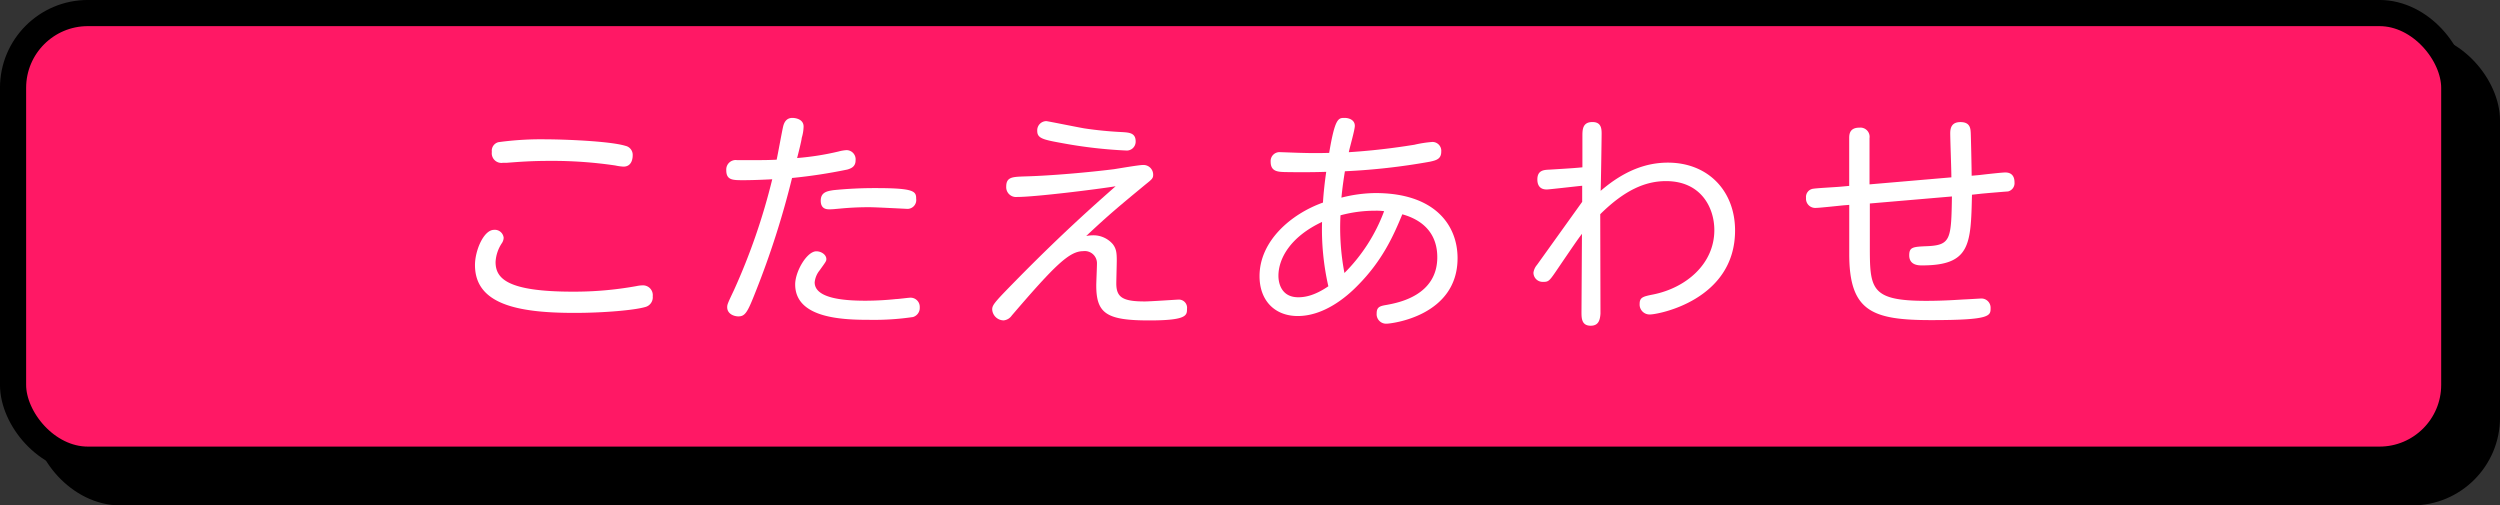<svg xmlns="http://www.w3.org/2000/svg" viewBox="0 0 543.87 109.95"><rect x="0" y="0" width="543.87" height="109.95" fill="#333333" stroke="none"/><defs><style>.cls-1{isolation:isolate;}.cls-2{mix-blend-mode:multiply;}.cls-3{fill:none;stroke:#000;stroke-miterlimit:10;stroke-width:5.69px;}.cls-4{fill:#ff1865;}.cls-5{fill:#fff;}</style></defs><title>theansweris</title><g class="cls-1"><g id="レイヤー_2" data-name="レイヤー 2"><g id="文字類その他画像"><g class="cls-2"><rect x="9.95" y="9.95" width="531.08" height="97.16" rx="16.27" ry="16.27"/><rect class="cls-3" x="9.95" y="9.95" width="531.08" height="97.16" rx="16.27" ry="16.27"/></g><rect class="cls-4" x="2.84" y="2.84" width="531.08" height="97.16" rx="16.27" ry="16.27"/><rect class="cls-3" x="2.84" y="2.84" width="531.08" height="97.16" rx="16.27" ry="16.27"/><path class="cls-5" d="M138.51,62.23a6.63,6.63,0,0,1,1.27-.15A2.13,2.13,0,0,1,142,64.46a2.17,2.17,0,0,1-1.67,2.34c-2.24.66-8.78,1.27-15.38,1.27-12.48,0-21.62-1.93-21.62-10.41,0-3.14,1.88-7.66,4.16-7.66a1.93,1.93,0,0,1,2.08,1.73,2.23,2.23,0,0,1-.35,1.11A8.14,8.14,0,0,0,107.81,57c0,3.56,2.49,6.45,16.8,6.45A75.9,75.9,0,0,0,138.51,62.23Zm-30-31.31a67.49,67.49,0,0,1,10.25-.61c3.55,0,13.85.36,17.31,1.42a2,2,0,0,1,1.57,2.08c0,.26,0,2.44-2,2.44a11.12,11.12,0,0,1-1.78-.25,93.41,93.41,0,0,0-14.16-1c-4.06,0-6.64.2-9.38.41a7.82,7.82,0,0,1-.87,0A2.1,2.1,0,0,1,107,33.05,1.92,1.92,0,0,1,108.47,30.92Z"/><path class="cls-5" d="M164.39,63.45c-1.72,4.36-2.23,5.38-3.75,5.38-1,0-2.44-.56-2.44-2,0-.61.15-.91,1.47-3.71A136.81,136.81,0,0,0,168,39c-.11,0-3.45.2-6.3.2-2.33,0-3.7,0-3.7-2.18a2.06,2.06,0,0,1,2.38-2.18c5.79,0,6.45,0,8.58-.1.25-1.12,1.17-6.24,1.42-7.26s.81-1.83,2-1.83c.56,0,2.44.21,2.44,1.88a9.11,9.11,0,0,1-.41,2.49c0,.45-.81,3.65-1,4.36a58.91,58.91,0,0,0,9-1.42,9,9,0,0,1,1.72-.3,2,2,0,0,1,2,2.23c0,1.42-1.06,1.78-1.82,2a115.15,115.15,0,0,1-12,1.83A188.34,188.34,0,0,1,164.39,63.45Zm13.2-8.78c1.11,0,2.18.76,2.18,1.68,0,.45-.05.5-1.47,2.48a4.9,4.9,0,0,0-1.07,2.59c0,3.6,6.7,4,11.07,4a65,65,0,0,0,6.64-.36c.51,0,2.69-.3,3.15-.3a2,2,0,0,1,2,2.13,2.06,2.06,0,0,1-1.47,2.08,57.33,57.33,0,0,1-9.29.61c-5.68,0-16.34-.2-16.34-7.71C173,59,175.56,54.67,177.59,54.67Zm3.7-13.3a89.54,89.54,0,0,1,9.29-.45c8.37,0,8.73.71,8.73,2.33a1.92,1.92,0,0,1-2.13,2.18c-.1,0-6.65-.35-7.92-.35a63.63,63.63,0,0,0-6.55.3c-1.21.11-1.67.16-2.23.16s-1.93,0-1.93-1.88S180,41.58,181.29,41.37Z"/><path class="cls-5" d="M221.28,42.85a2.14,2.14,0,0,1-2.38-2.24c0-2.13,1.37-2.13,4-2.23,5.88-.15,14.15-.91,19.43-1.57,1-.15,5.43-.92,6.35-.92A2.11,2.11,0,0,1,250.87,38c0,.81-.26,1-1.73,2.18-5.83,4.82-7.86,6.49-12.84,11.16a9,9,0,0,1,1.48-.15,5.56,5.56,0,0,1,4.31,1.93c.76,1,.86,1.88.86,3.55,0,.81-.1,4.31-.1,5,0,3,1.37,3.91,6.19,3.91,1.17,0,7.06-.4,7.26-.4a1.78,1.78,0,0,1,1.93,2c0,1.42,0,2.53-8.22,2.53-9.24,0-11.52-1.47-11.52-7.61,0-.71.15-4,.15-4.72a2.65,2.65,0,0,0-3-2.74c-3,0-6.14,3.05-15.53,14a2.44,2.44,0,0,1-1.77,1.06,2.53,2.53,0,0,1-2.49-2.38c0-1.07.66-1.73,6.55-7.72,8.93-9,15.12-14.51,20.3-19.08C238.74,41.17,225.24,42.85,221.28,42.85Zm6.35-16.5c.25,0,7,1.37,8.27,1.58a81.64,81.64,0,0,0,8.32.81c1.37.1,2.84.15,2.84,2a1.94,1.94,0,0,1-2.18,2,100.94,100.94,0,0,1-13.35-1.52c-4.56-.82-5.88-1.07-5.88-2.74A2,2,0,0,1,227.63,26.35Z"/><path class="cls-5" d="M299.23,42c12.94,0,17.86,7,17.86,14.16,0,12.64-14.46,14.26-15.47,14.26a2.06,2.06,0,0,1-2.13-2.23c0-1.47.76-1.62,2.28-1.88,2.38-.45,10.91-2,10.91-10.35,0-4.87-2.79-8-7.61-9.34-1.88,4.57-4.32,10.1-9.8,15.58-2.43,2.49-7.3,6.55-12.94,6.55-5,0-8.32-3.35-8.32-8.68,0-7.61,6.8-13.5,13.8-16,.11-2,.41-4.66.71-6.69-2.84.1-6.19.1-9,.05-1.52-.05-3.09-.11-3.09-2.24a1.94,1.94,0,0,1,2.18-2.08c.51,0,4,.15,4.62.15,2,.06,3.9.06,5.93,0,1.27-7.61,2-7.61,3.35-7.61,1,0,2.23.46,2.23,1.73,0,.91-1.16,4.87-1.31,5.73,7.15-.45,12.63-1.37,14.26-1.62a25.42,25.42,0,0,1,3.95-.61A1.93,1.93,0,0,1,313.54,33c0,1.57-1.06,1.88-2.48,2.18a141.1,141.1,0,0,1-18.48,2.08c-.61,3.76-.71,5.48-.76,5.74A30.72,30.72,0,0,1,299.23,42ZM278.12,60c0,1.78.76,4.67,4.31,4.67,1.22,0,3.35-.21,6.55-2.39a55.89,55.89,0,0,1-1.37-14C280.61,51.57,278.12,56.35,278.12,60Zm14.36-.61a37.42,37.42,0,0,0,8.63-13.45,12.77,12.77,0,0,0-1.93-.1,28.77,28.77,0,0,0-7.56,1A52.6,52.6,0,0,0,292.48,59.39Z"/><path class="cls-5" d="M344.2,43.91v-3.5c-1.07.1-7.21.81-7.67.81s-2.08,0-2.08-2.18c0-2,1.42-2.08,2.54-2.13,5.12-.31,5.68-.36,7.26-.51V29.55c0-1.37.05-3,2.18-3,1.88,0,2,1.37,2,2.53s-.15,11.12-.21,12.44c5.18-4.47,10-6.14,14.62-6.14,8.78,0,14.62,6.19,14.62,14.76,0,15.18-16.75,18.27-18.48,18.27a2.16,2.16,0,0,1-2.28-2.28c0-1.47.76-1.63,3-2.08,7-1.42,13.25-6.55,13.25-14,0-4.87-2.89-10.65-10.51-10.65-4.41,0-8.93,1.87-14.31,7.2,0,.76.05,21.47.05,21.62-.1,1.62-.55,2.64-2.13,2.64-2,0-2-1.68-2-3l.1-17c-1.06,1.43-1.52,2.09-5.73,8.28-1.42,2.08-1.62,2.18-2.74,2.18a2,2,0,0,1-2.08-2,3.28,3.28,0,0,1,.76-1.68Z"/><path class="cls-5" d="M430.62,38.08c.91-.11,4.82-.56,5.63-.56,1.32,0,2,.76,2,2.13a1.85,1.85,0,0,1-1.42,2c-.2,0-5.68.46-6,.51l-1.83.2c-.25,10.81-.3,15.38-10.86,15.38-.71,0-2.79,0-2.79-2.19,0-1.82.81-1.87,4.06-2,5-.25,5.08-1.62,5.23-10.81l-17.86,1.53v9c0,9.49,0,12.18,12.28,12.18,4,0,7.2-.26,8.32-.31s3.5-.2,3.6-.2A2,2,0,0,1,433.05,67c0,1.73,0,2.64-12.88,2.64S402.3,67.76,402.3,55.28V44.57l-1.27.1c-1,.1-5.28.56-6,.56a2,2,0,0,1-2.13-2.18,1.8,1.8,0,0,1,1.63-2c1-.15,5.27-.36,6.14-.46l1.62-.15V30.11c0-.86.05-2.34,2.23-2.34a2,2,0,0,1,2.19,2.29V40.11l17.81-1.53c0-1.52-.25-8.22-.25-9.59s.45-2.43,2.23-2.43c2.08,0,2.18,1.37,2.23,2.33s.2,8.12.2,9.34Z"/></g></g></g></svg>